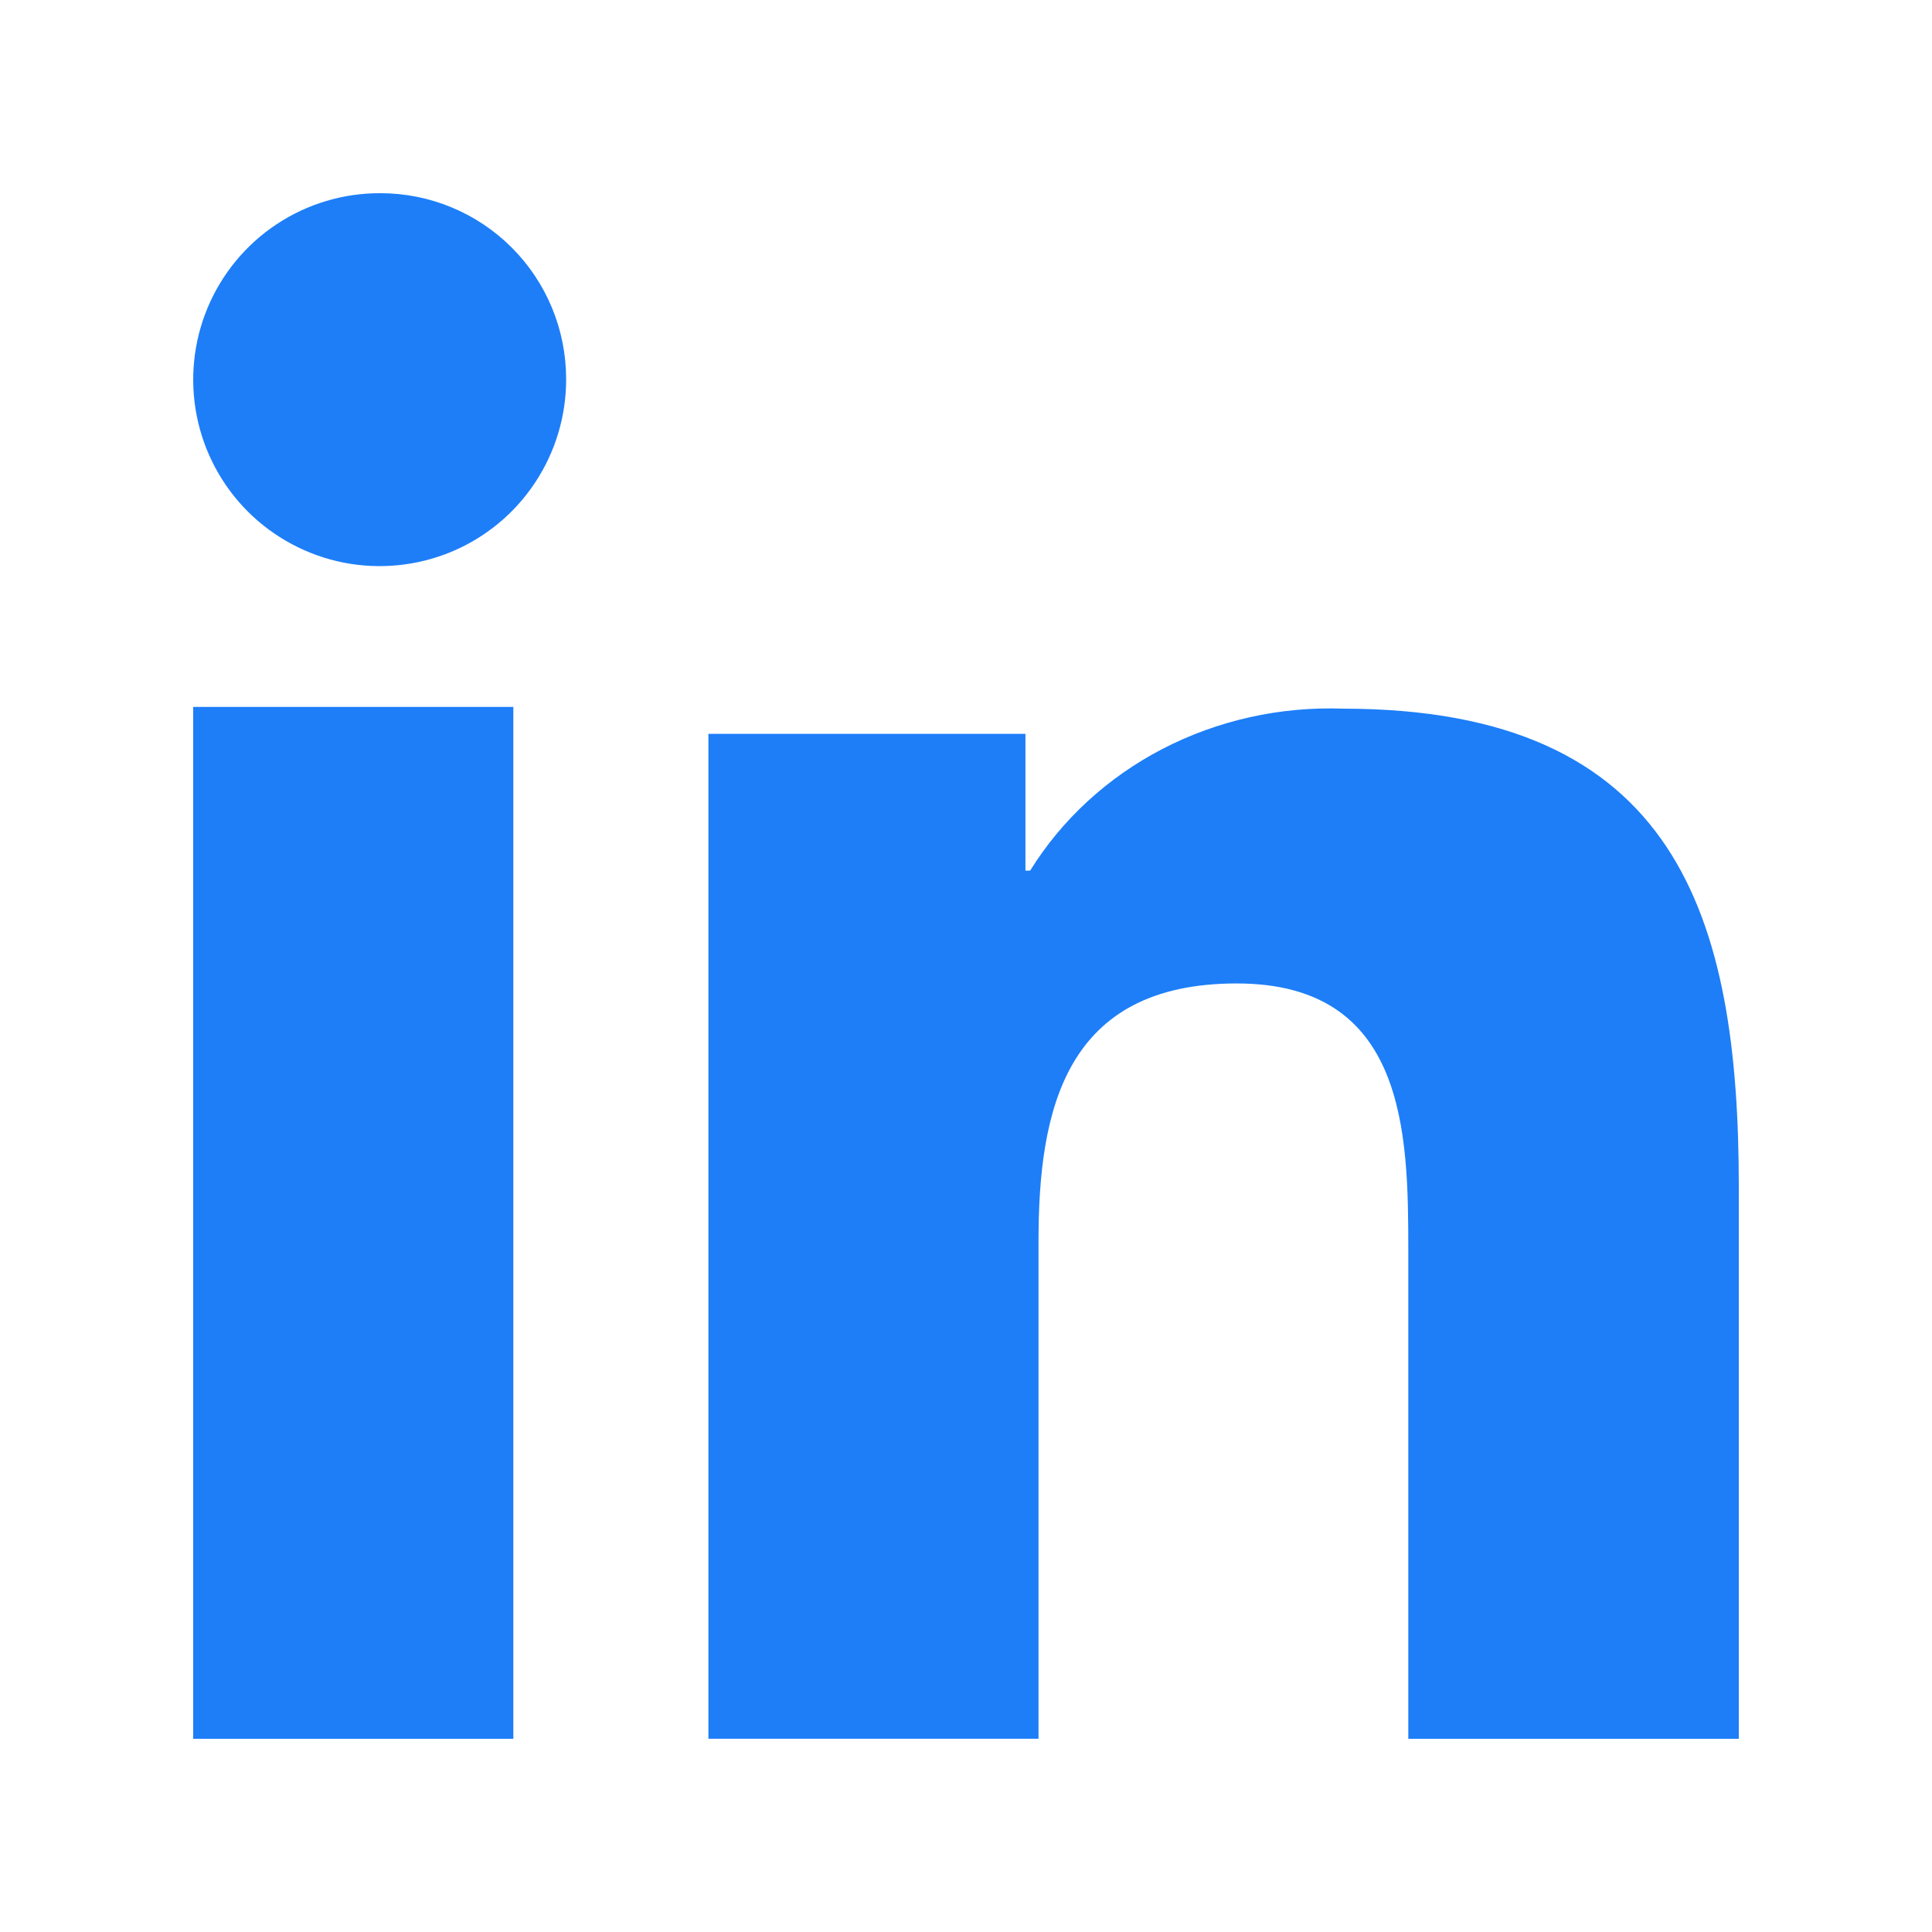 <svg width="30" height="30" viewBox="0 0 30 30" fill="none" xmlns="http://www.w3.org/2000/svg">
<path d="M27 27V18.427C27 14.234 26.044 11.004 20.852 11.004C19.877 10.969 18.911 11.185 18.055 11.627C17.2 12.07 16.489 12.724 15.996 13.519H15.923V11.395H11V26.999H16.126V19.273C16.126 17.238 16.534 15.271 19.204 15.271C21.833 15.271 21.868 17.593 21.868 19.403V27H27Z" fill="#1D7EF8"/>
<path d="M3 10.977H7.971V27H3V10.977Z" fill="#1D7EF8"/>
<path d="M5.909 3C5.335 2.997 4.773 3.165 4.295 3.482C3.817 3.799 3.444 4.251 3.223 4.781C3.002 5.311 2.944 5.894 3.055 6.457C3.166 7.02 3.442 7.537 3.848 7.943C4.254 8.348 4.771 8.624 5.334 8.736C5.897 8.847 6.48 8.788 7.01 8.568C7.539 8.347 7.991 7.974 8.308 7.495C8.625 7.017 8.793 6.456 8.791 5.882C8.79 5.118 8.487 4.385 7.946 3.844C7.406 3.304 6.673 3 5.909 3Z" fill="#1D7EF8"/>
</svg>
